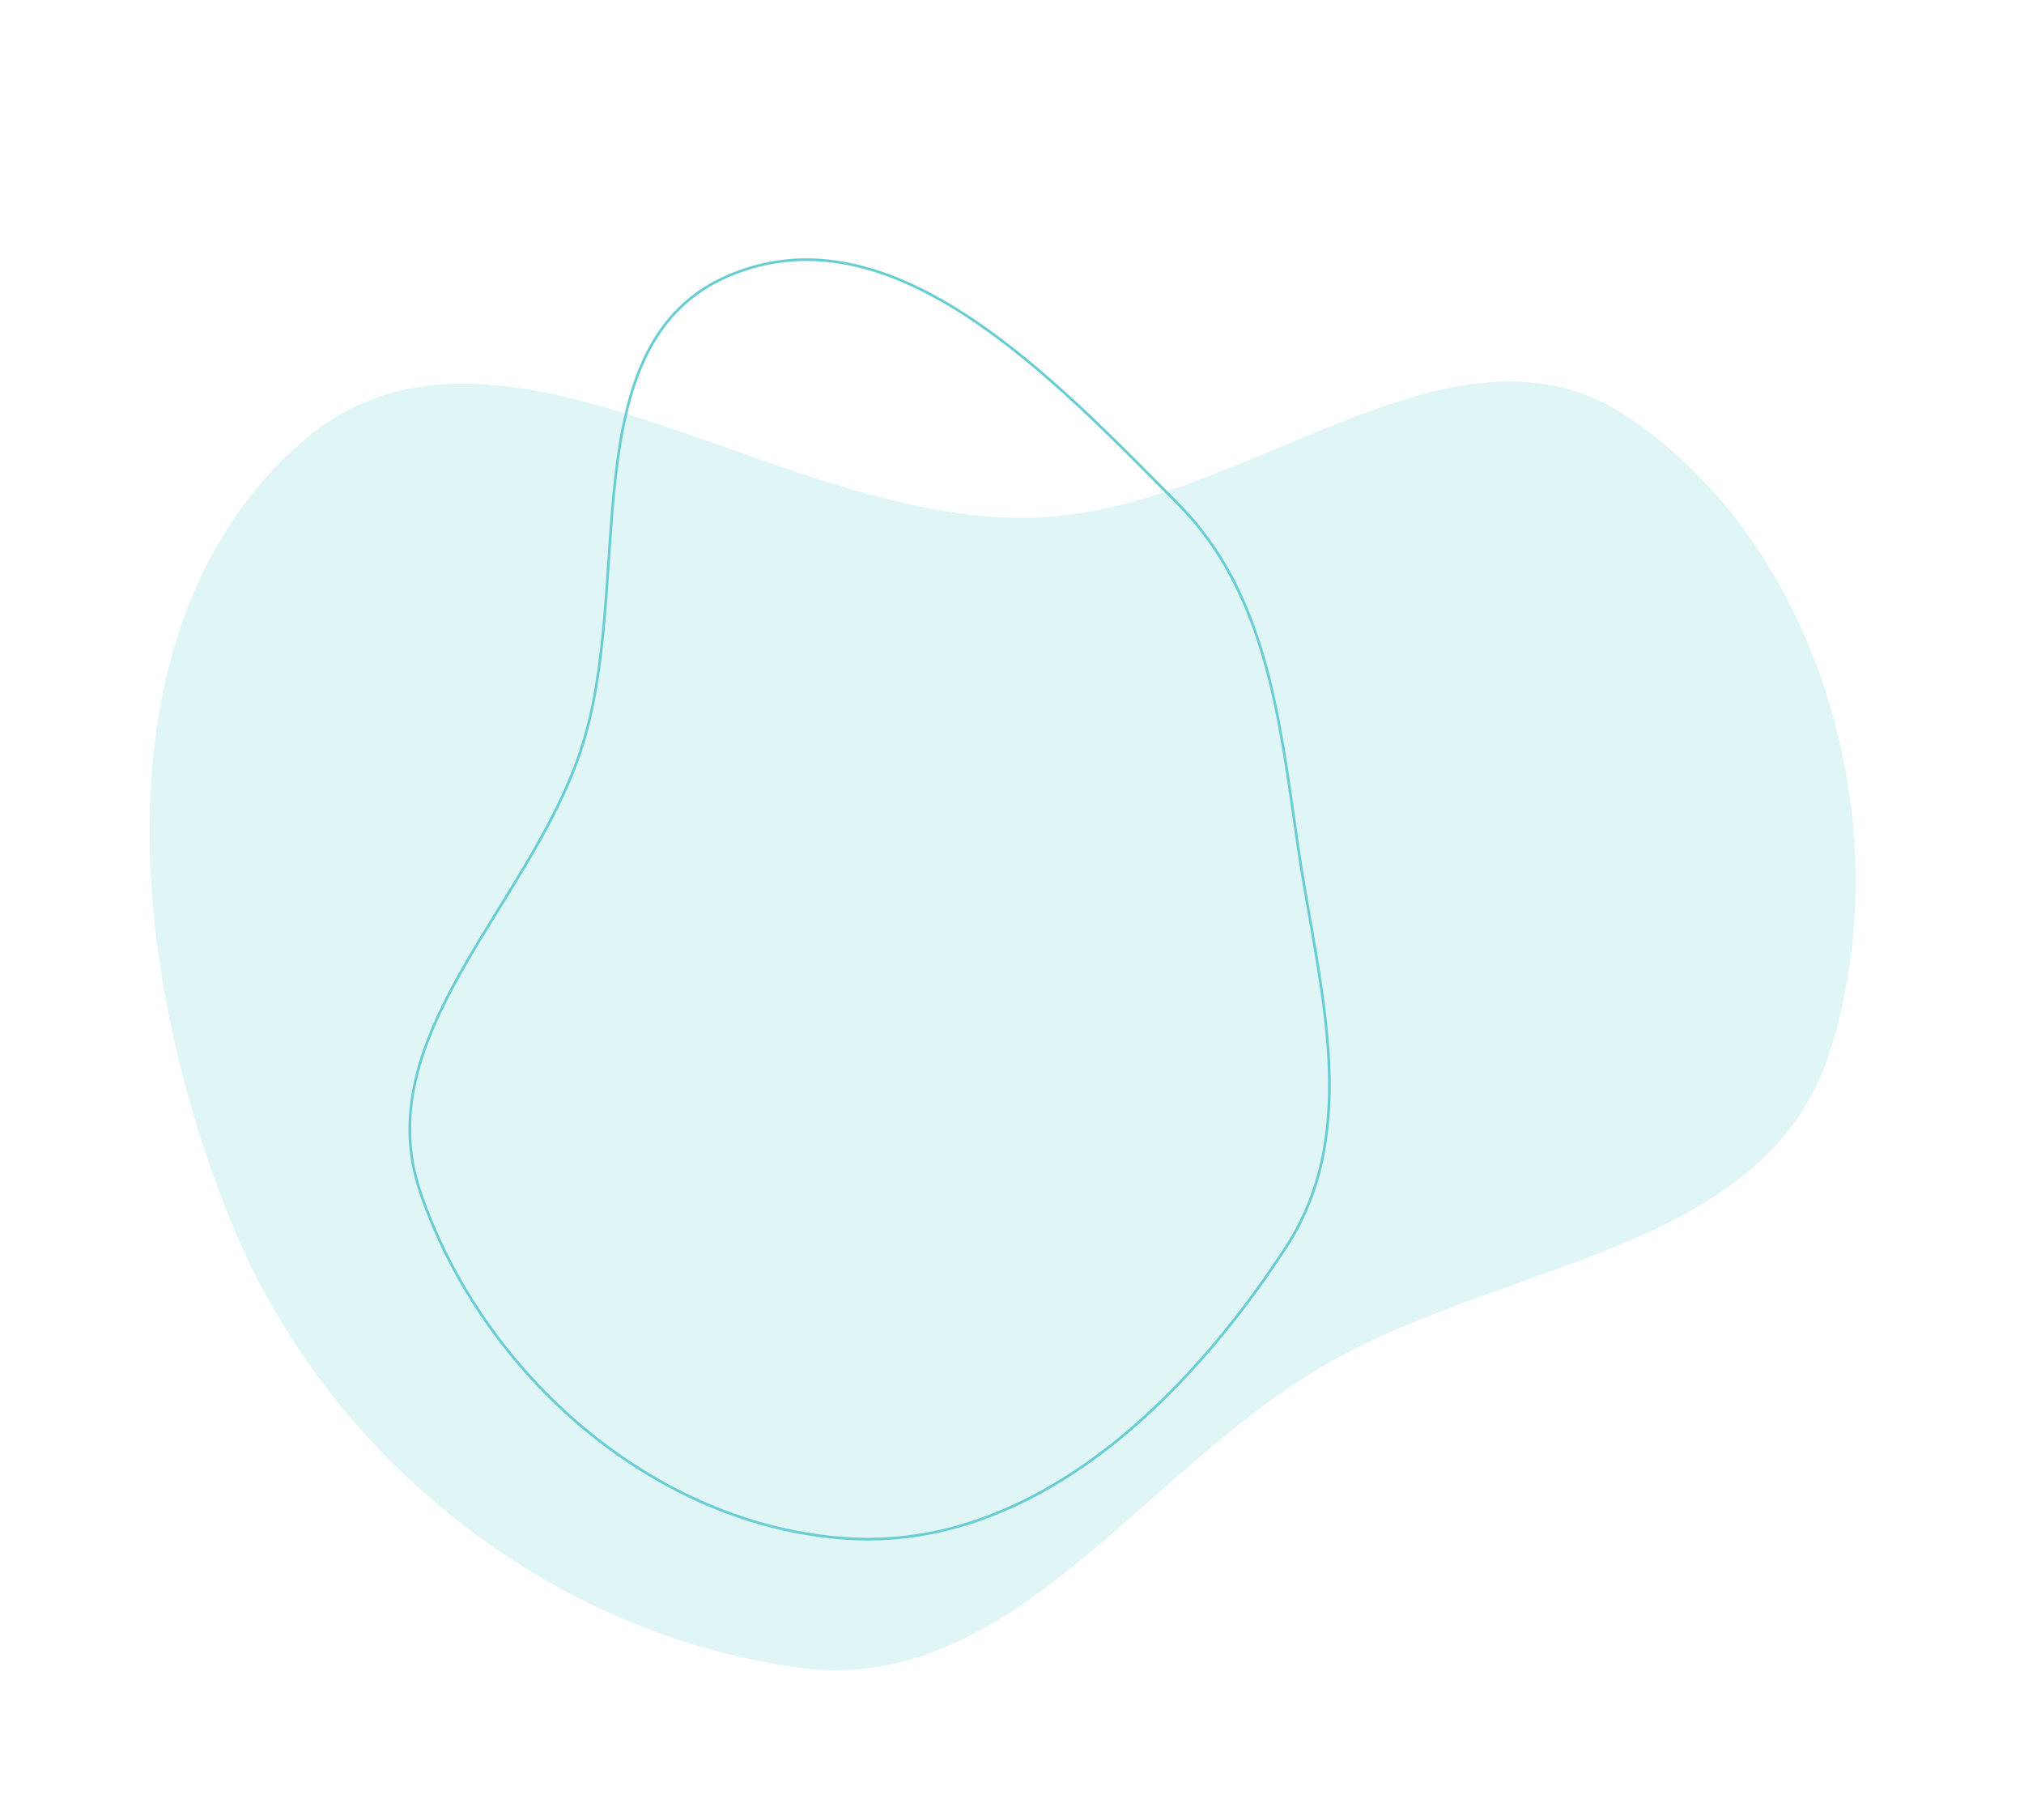 <svg width="1151" height="1035" viewBox="0 0 1151 1035" fill="none" xmlns="http://www.w3.org/2000/svg">
<path opacity="0.2" fill-rule="evenodd" clip-rule="evenodd" d="M131.643 695.381C72.685 550.83 53.824 355.259 170.879 251.967C280.601 155.146 439.666 297.347 585.971 294.47C706.798 292.095 825.425 169.771 925.767 237.124C1036.38 311.374 1081.38 472.664 1040.2 599.367C1003.24 713.094 852.61 716.999 749.906 778.251C647.338 839.423 573.303 964.284 454.936 948.418C312.235 929.291 186.017 828.696 131.643 695.381Z" fill="#68CDD3"/>
<path fill-rule="evenodd" clip-rule="evenodd" d="M731.46 709.051C775.055 641.998 749.629 560.251 738.09 481.126C727.647 409.523 720.823 337.748 669.824 286.427C599.185 215.343 507.921 117.864 415.367 156.371C323.209 194.714 361.867 333.291 329.906 427.85C300.016 516.283 208.971 589.691 239.043 678.042C274.387 781.883 372.585 868.017 482.07 874.912C586.88 881.512 674.208 797.112 731.46 709.051Z" stroke="#68CDD3" stroke-width="1.5"/>
</svg>
